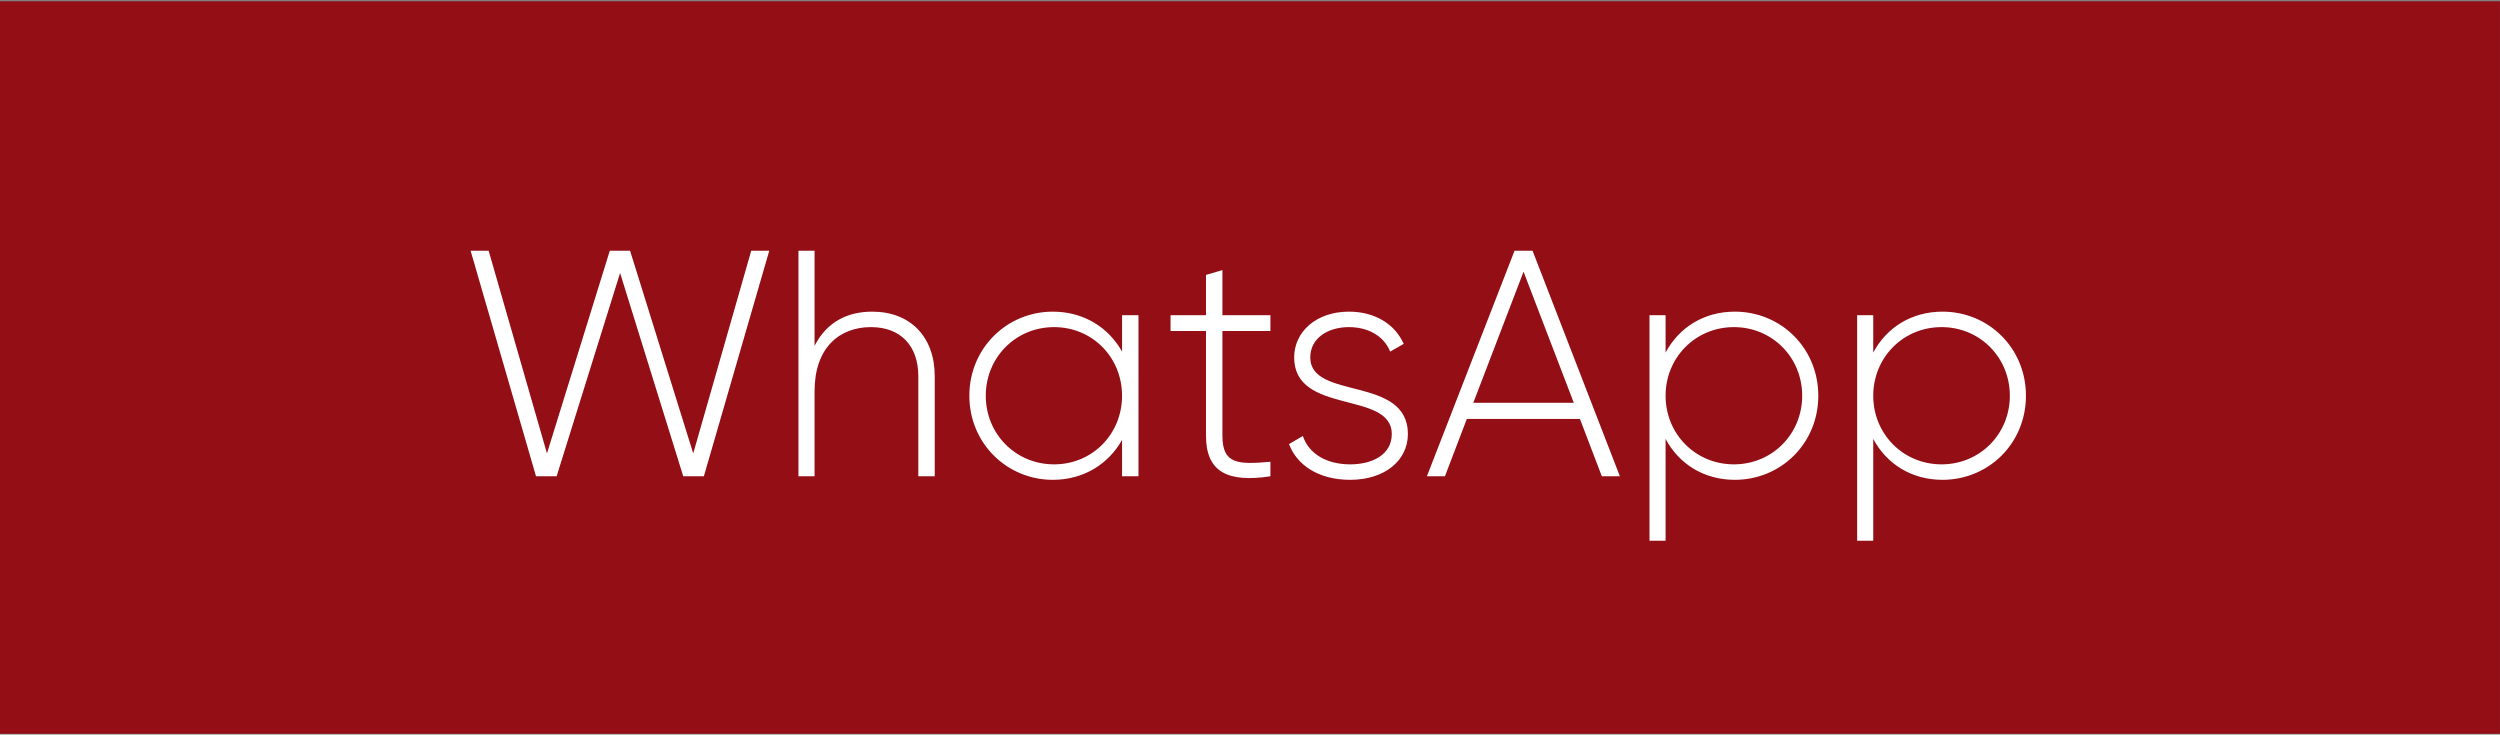 <?xml version="1.0" encoding="UTF-8"?> <svg xmlns="http://www.w3.org/2000/svg" width="1552" height="456" viewBox="0 0 1552 456" fill="none"><rect x="0" y="0" width="1552" height="456" fill="#808080" stroke="none"/><rect x="-0.008" y="0.789" width="1551.99" height="454.758" fill="#930E15"></rect><path d="M332.755 295.672L292.155 155.672H303.355L339.555 281.472L378.555 155.672H391.155L430.355 281.472L466.355 155.672H477.555L436.955 295.672H424.155L384.955 169.472L345.555 295.672H332.755ZM541.481 193.472C565.281 193.472 580.281 209.272 580.281 233.472V295.672H570.081V233.472C570.081 215.072 559.481 203.072 540.681 203.072C521.081 203.072 505.681 215.872 505.681 242.872V295.672H495.681V155.672H505.681V214.672C513.281 199.872 526.081 193.472 541.481 193.472ZM696.572 195.672H706.772V295.672H696.572V273.072C688.172 288.072 672.772 297.872 653.572 297.872C625.172 297.872 601.772 275.272 601.772 245.672C601.772 216.072 625.172 193.472 653.572 193.472C672.772 193.472 688.172 203.272 696.572 218.272V195.672ZM654.372 288.272C678.172 288.272 696.572 269.472 696.572 245.672C696.572 221.872 678.172 203.072 654.372 203.072C630.572 203.072 611.972 221.872 611.972 245.672C611.972 269.472 630.572 288.272 654.372 288.272ZM788.678 205.472H758.878V270.472C758.878 288.072 768.278 288.472 788.678 286.672V295.672C762.478 299.672 748.678 293.272 748.678 270.472V205.472H726.678V195.672H748.678V170.672L758.878 167.672V195.672H788.678V205.472ZM813.419 221.872C813.419 248.672 874.019 232.872 874.019 269.472C874.019 285.872 859.619 297.872 838.219 297.872C818.219 297.872 805.019 288.472 800.219 275.672L808.819 270.672C812.419 281.472 823.219 288.272 838.219 288.272C852.219 288.272 864.019 282.072 864.019 269.472C864.019 242.272 803.419 257.872 803.419 221.872C803.419 206.072 817.019 193.472 837.419 193.472C853.619 193.472 866.019 201.272 871.419 213.472L863.019 218.272C858.819 207.872 848.419 203.072 837.419 203.072C824.419 203.072 813.419 209.872 813.419 221.872ZM994.42 295.672L980.82 260.072H910.62L897.02 295.672H885.82L940.22 155.672H951.42L1005.62 295.672H994.42ZM914.62 250.072H977.02L945.82 168.672L914.62 250.072ZM1077 193.472C1105.6 193.472 1128.8 216.072 1128.8 245.672C1128.8 275.272 1105.6 297.872 1077 297.872C1057.6 297.872 1042.2 287.872 1034 272.472V335.672H1024V195.672H1034V218.872C1042.2 203.472 1057.6 193.472 1077 193.472ZM1076.4 288.272C1100.2 288.272 1118.8 269.472 1118.8 245.672C1118.8 221.872 1100.2 203.072 1076.4 203.072C1052.6 203.072 1034 221.872 1034 245.672C1034 269.472 1052.6 288.272 1076.4 288.272ZM1205.91 193.472C1234.51 193.472 1257.71 216.072 1257.71 245.672C1257.71 275.272 1234.51 297.872 1205.91 297.872C1186.51 297.872 1171.11 287.872 1162.91 272.472V335.672H1152.91V195.672H1162.91V218.872C1171.11 203.472 1186.51 193.472 1205.91 193.472ZM1205.31 288.272C1229.11 288.272 1247.71 269.472 1247.71 245.672C1247.71 221.872 1229.11 203.072 1205.31 203.072C1181.51 203.072 1162.91 221.872 1162.91 245.672C1162.91 269.472 1181.51 288.272 1205.31 288.272Z" fill="white"></path></svg> 